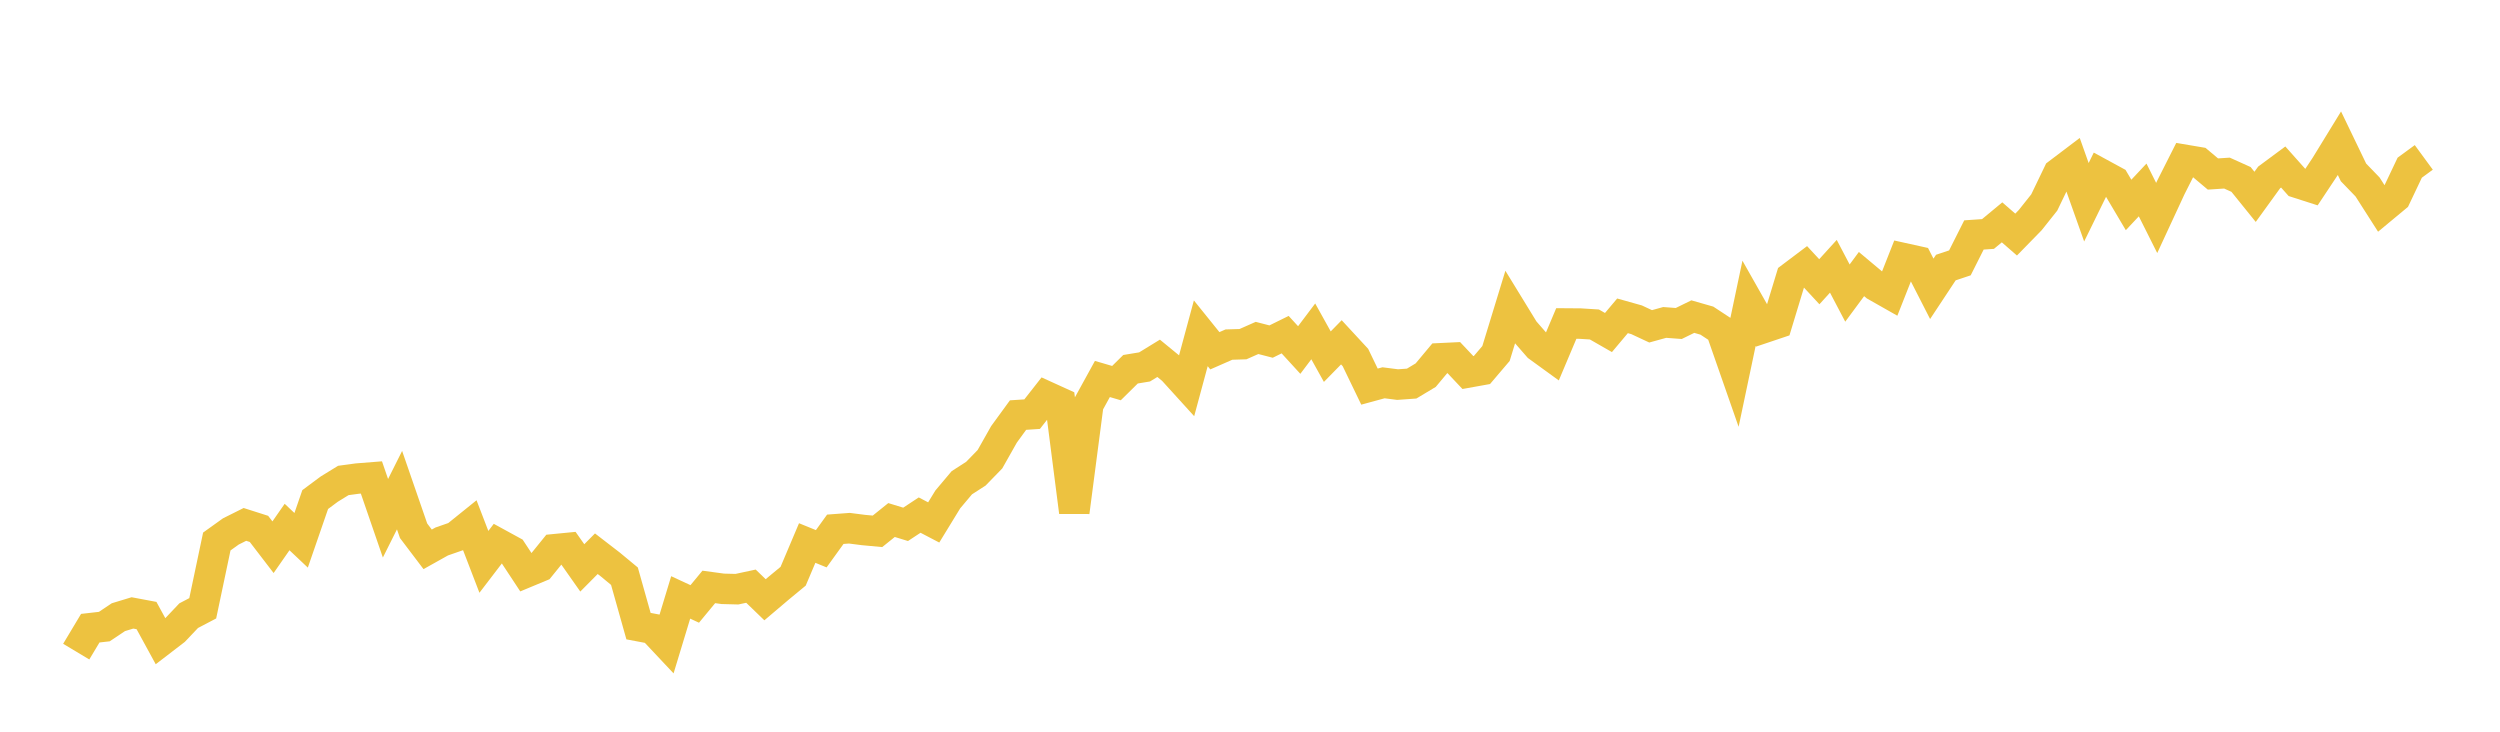 <svg width="164" height="48" xmlns="http://www.w3.org/2000/svg" xmlns:xlink="http://www.w3.org/1999/xlink"><path fill="none" stroke="rgb(237,194,64)" stroke-width="2" d="M5,42.747L5.922,41.209L6.844,41.104L7.766,40.487L8.689,40.207L9.611,40.38L10.533,42.069L11.455,41.361L12.377,40.388L13.299,39.904L14.222,35.523L15.144,34.862L16.066,34.401L16.988,34.695L17.91,35.897L18.832,34.573L19.754,35.444L20.677,32.771L21.599,32.086L22.521,31.519L23.443,31.394L24.365,31.321L25.287,33.998L26.21,32.153L27.132,34.82L28.054,36.037L28.976,35.521L29.898,35.2L30.82,34.457L31.743,36.858L32.665,35.652L33.587,36.156L34.509,37.555L35.431,37.171L36.353,36.032L37.275,35.942L38.198,37.254L39.12,36.324L40.042,37.035L40.964,37.799L41.886,41.074L42.808,41.248L43.731,42.23L44.653,39.19L45.575,39.618L46.497,38.502L47.419,38.627L48.341,38.651L49.263,38.453L50.186,39.344L51.108,38.562L52.03,37.801L52.952,35.622L53.874,35.998L54.796,34.72L55.719,34.651L56.641,34.769L57.563,34.855L58.485,34.114L59.407,34.397L60.329,33.79L61.251,34.272L62.174,32.763L63.096,31.668L64.018,31.074L64.94,30.126L65.862,28.494L66.784,27.229L67.707,27.169L68.629,25.993L69.551,26.413L70.473,33.591L71.395,26.538L72.317,24.861L73.24,25.132L74.162,24.222L75.084,24.07L76.006,23.505L76.928,24.261L77.85,25.276L78.772,21.864L79.695,23.01L80.617,22.605L81.539,22.577L82.461,22.169L83.383,22.407L84.305,21.953L85.228,22.961L86.15,21.738L87.072,23.397L87.994,22.456L88.916,23.453L89.838,25.362L90.76,25.111L91.683,25.229L92.605,25.163L93.527,24.609L94.449,23.505L95.371,23.461L96.293,24.438L97.216,24.272L98.138,23.189L99.06,20.176L99.982,21.681L100.904,22.738L101.826,23.407L102.749,21.221L103.671,21.228L104.593,21.286L105.515,21.814L106.437,20.718L107.359,20.977L108.281,21.407L109.204,21.152L110.126,21.221L111.048,20.769L111.97,21.033L112.892,21.639L113.814,24.28L114.737,19.898L115.659,21.528L116.581,21.218L117.503,18.182L118.425,17.487L119.347,18.482L120.269,17.468L121.192,19.226L122.114,17.979L123.036,18.751L123.958,19.274L124.88,16.937L125.802,17.141L126.725,18.947L127.647,17.552L128.569,17.244L129.491,15.413L130.413,15.35L131.335,14.586L132.257,15.388L133.18,14.443L134.102,13.284L135.024,11.37L135.946,10.672L136.868,13.268L137.79,11.387L138.713,11.889L139.635,13.445L140.557,12.461L141.479,14.299L142.401,12.31L143.323,10.484L144.246,10.64L145.168,11.415L146.09,11.355L147.012,11.771L147.934,12.913L148.856,11.639L149.778,10.956L150.701,11.992L151.623,12.288L152.545,10.9L153.467,9.396L154.389,11.31L155.311,12.264L156.234,13.708L157.156,12.943L158.078,11.001L159,10.325"></path></svg>